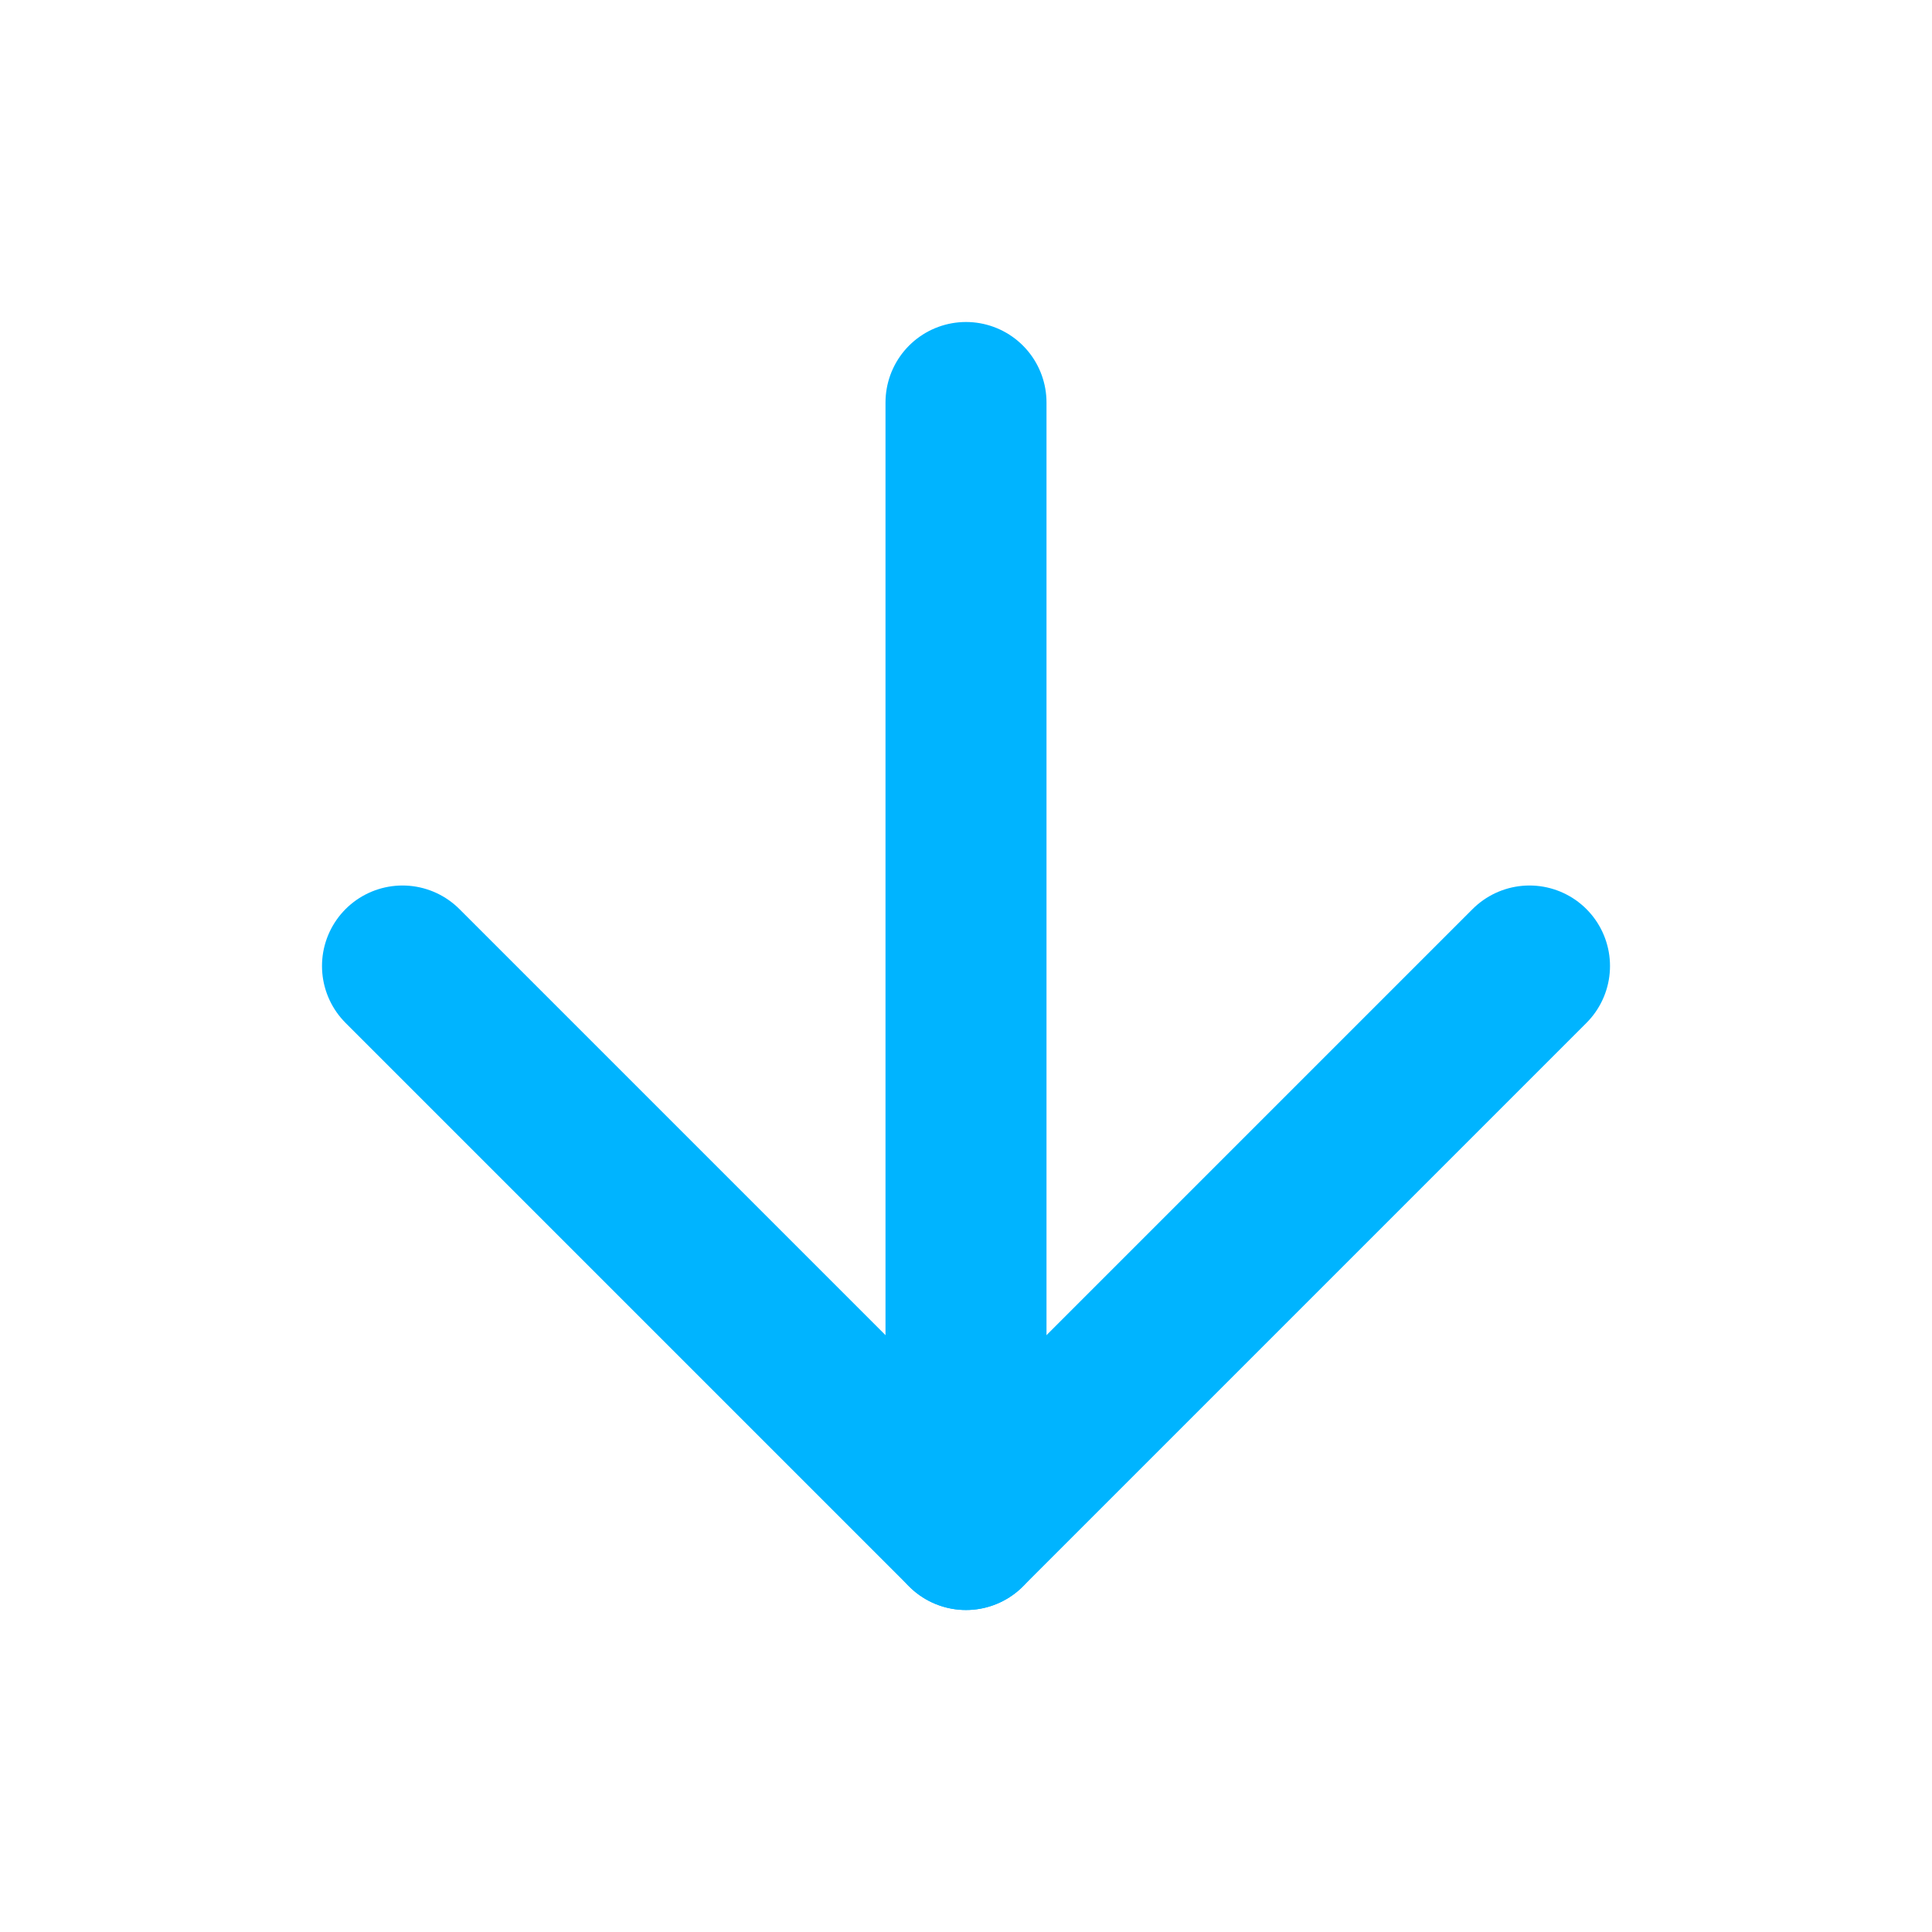 <svg xmlns="http://www.w3.org/2000/svg" width="24" height="24" viewBox="0 0 24 24" fill="none" stroke="#00b4ff" stroke-width="2" stroke-linecap="round" stroke-linejoin="round" class="feather feather-arrow-down"><line x1="12" y1="5" x2="12" y2="19"></line><polyline points="19 12 12 19 5 12"></polyline></svg>
